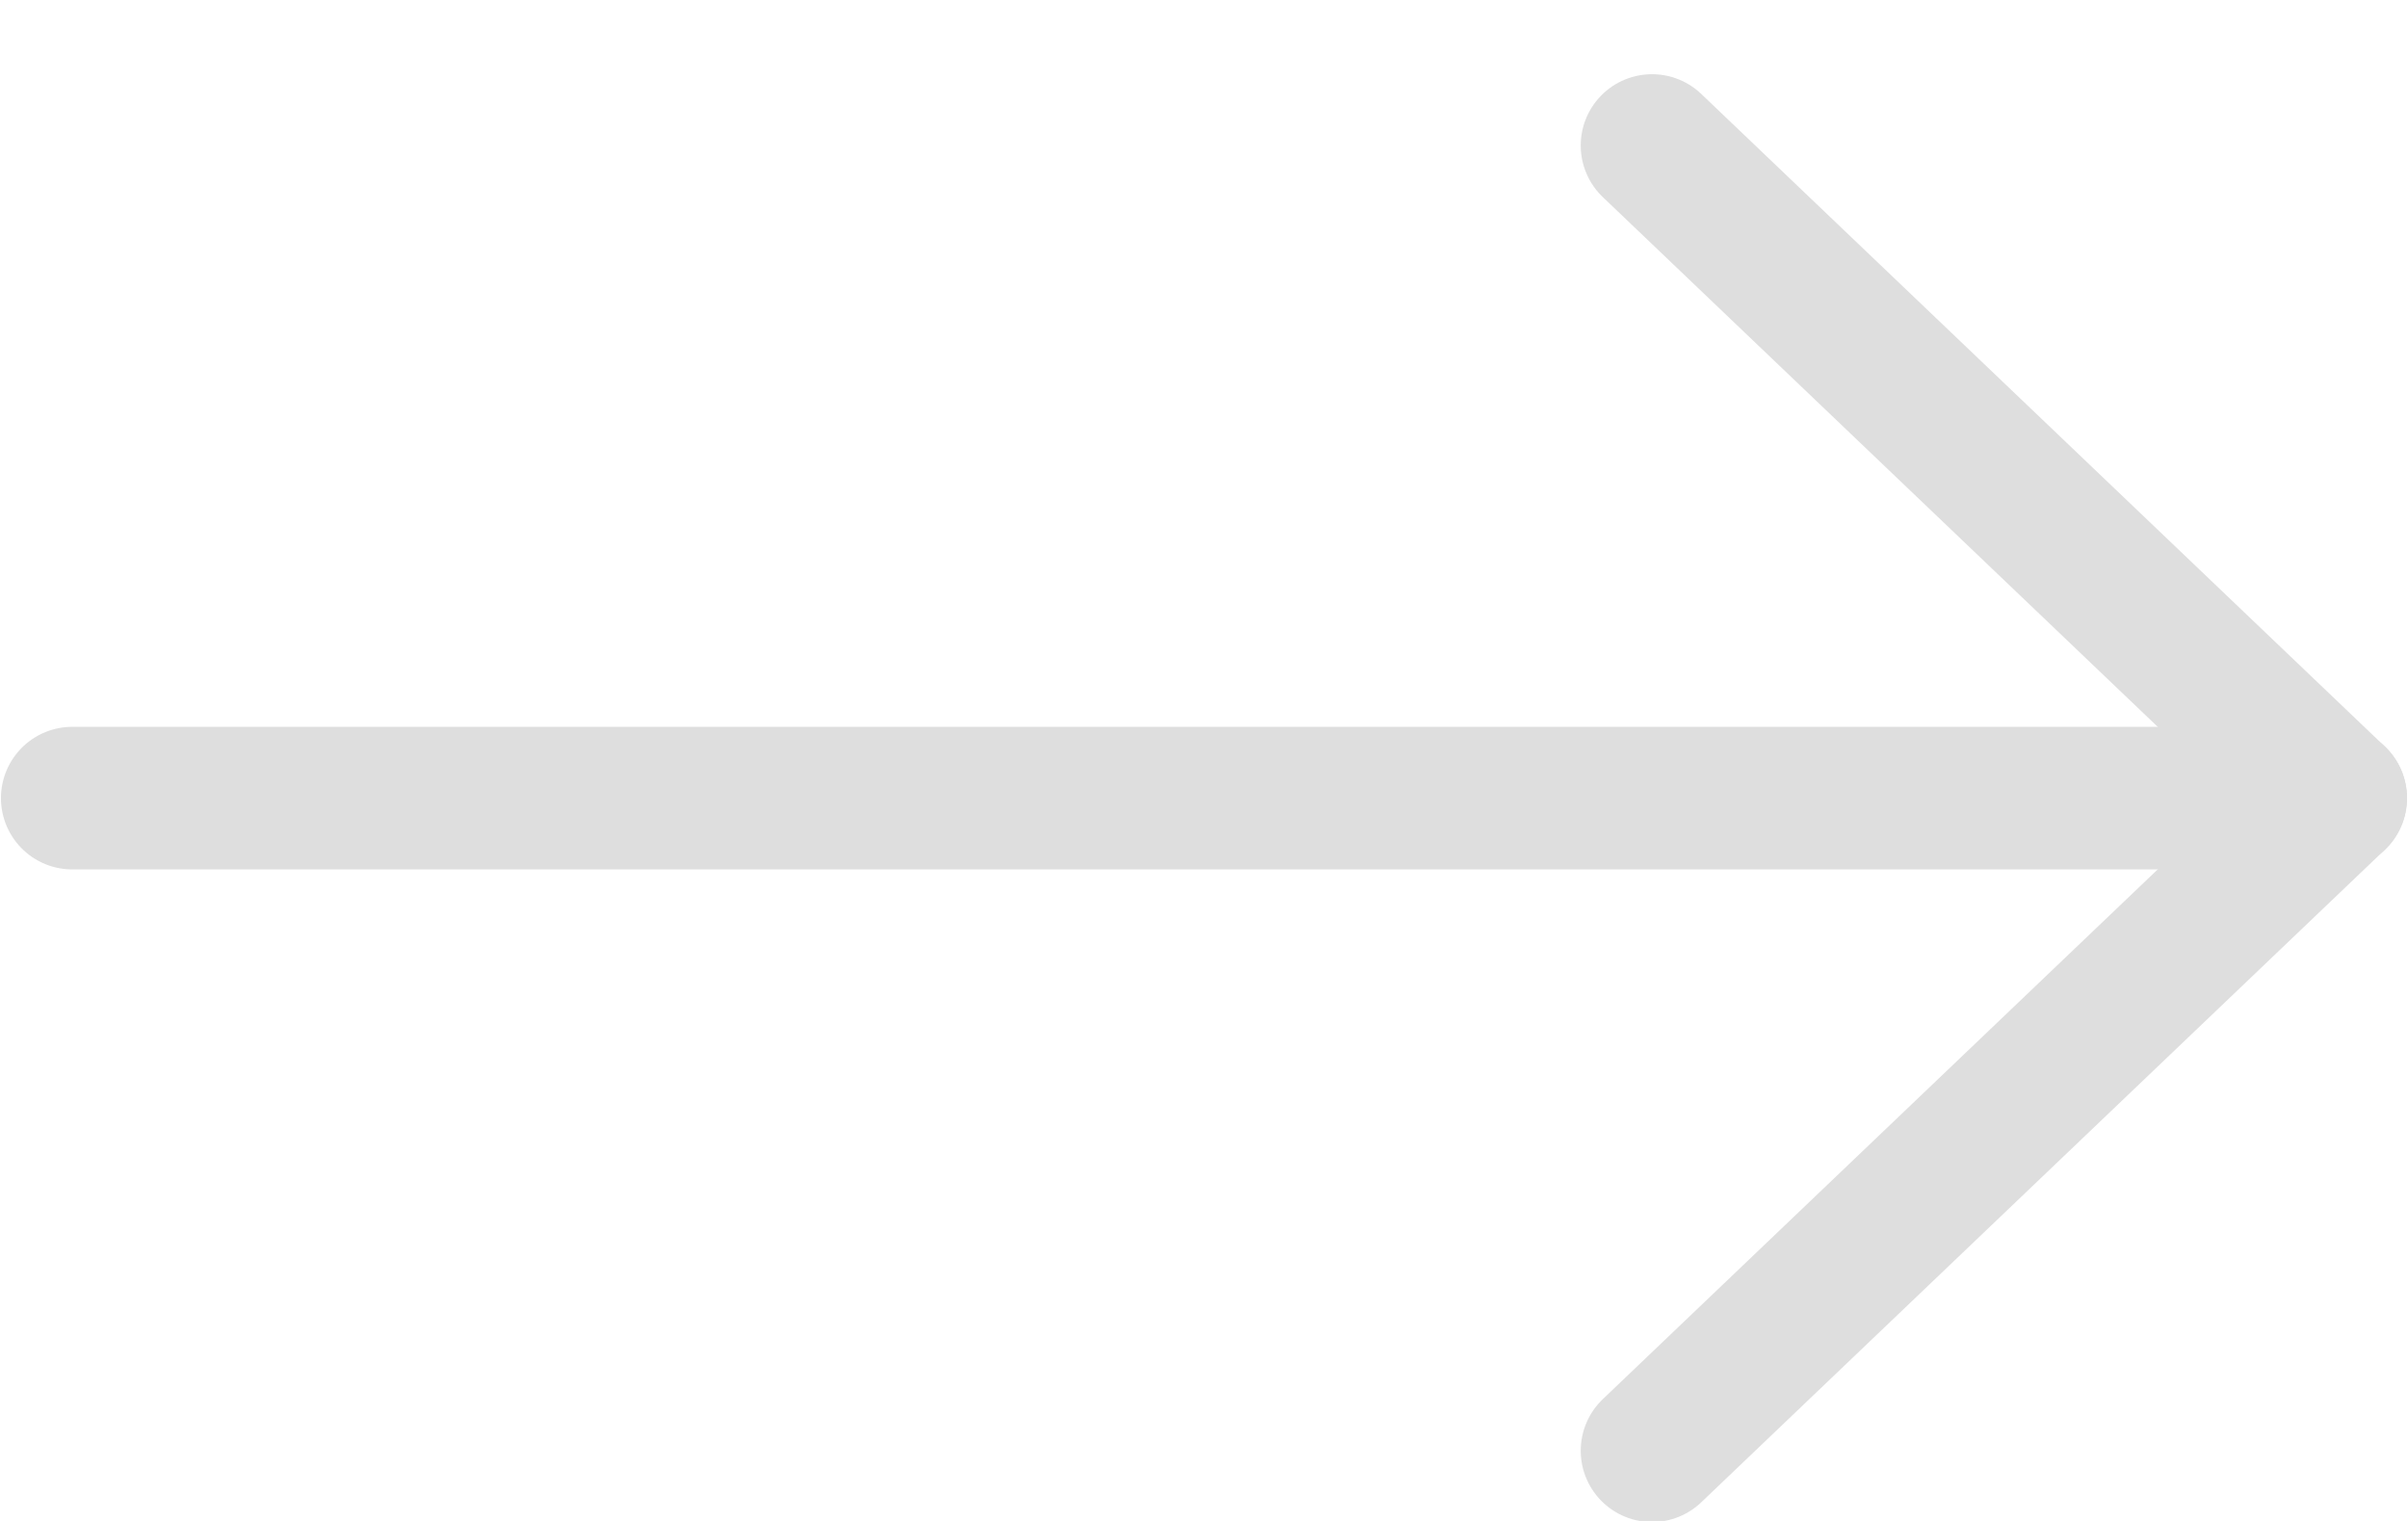 <svg width="19" height="12" viewBox="0 0 19 12" fill="none" xmlns="http://www.w3.org/2000/svg">
<path d="M13.035 1.148L18.429 6.297L13.035 11.446" stroke="#DEDEDE" stroke-width="1.125" stroke-linecap="round" stroke-linejoin="round"/>
<path d="M18.43 6.297L0.57 6.297" stroke="#DEDEDE" stroke-width="1.125" stroke-linecap="round" stroke-linejoin="round"/>
</svg>
